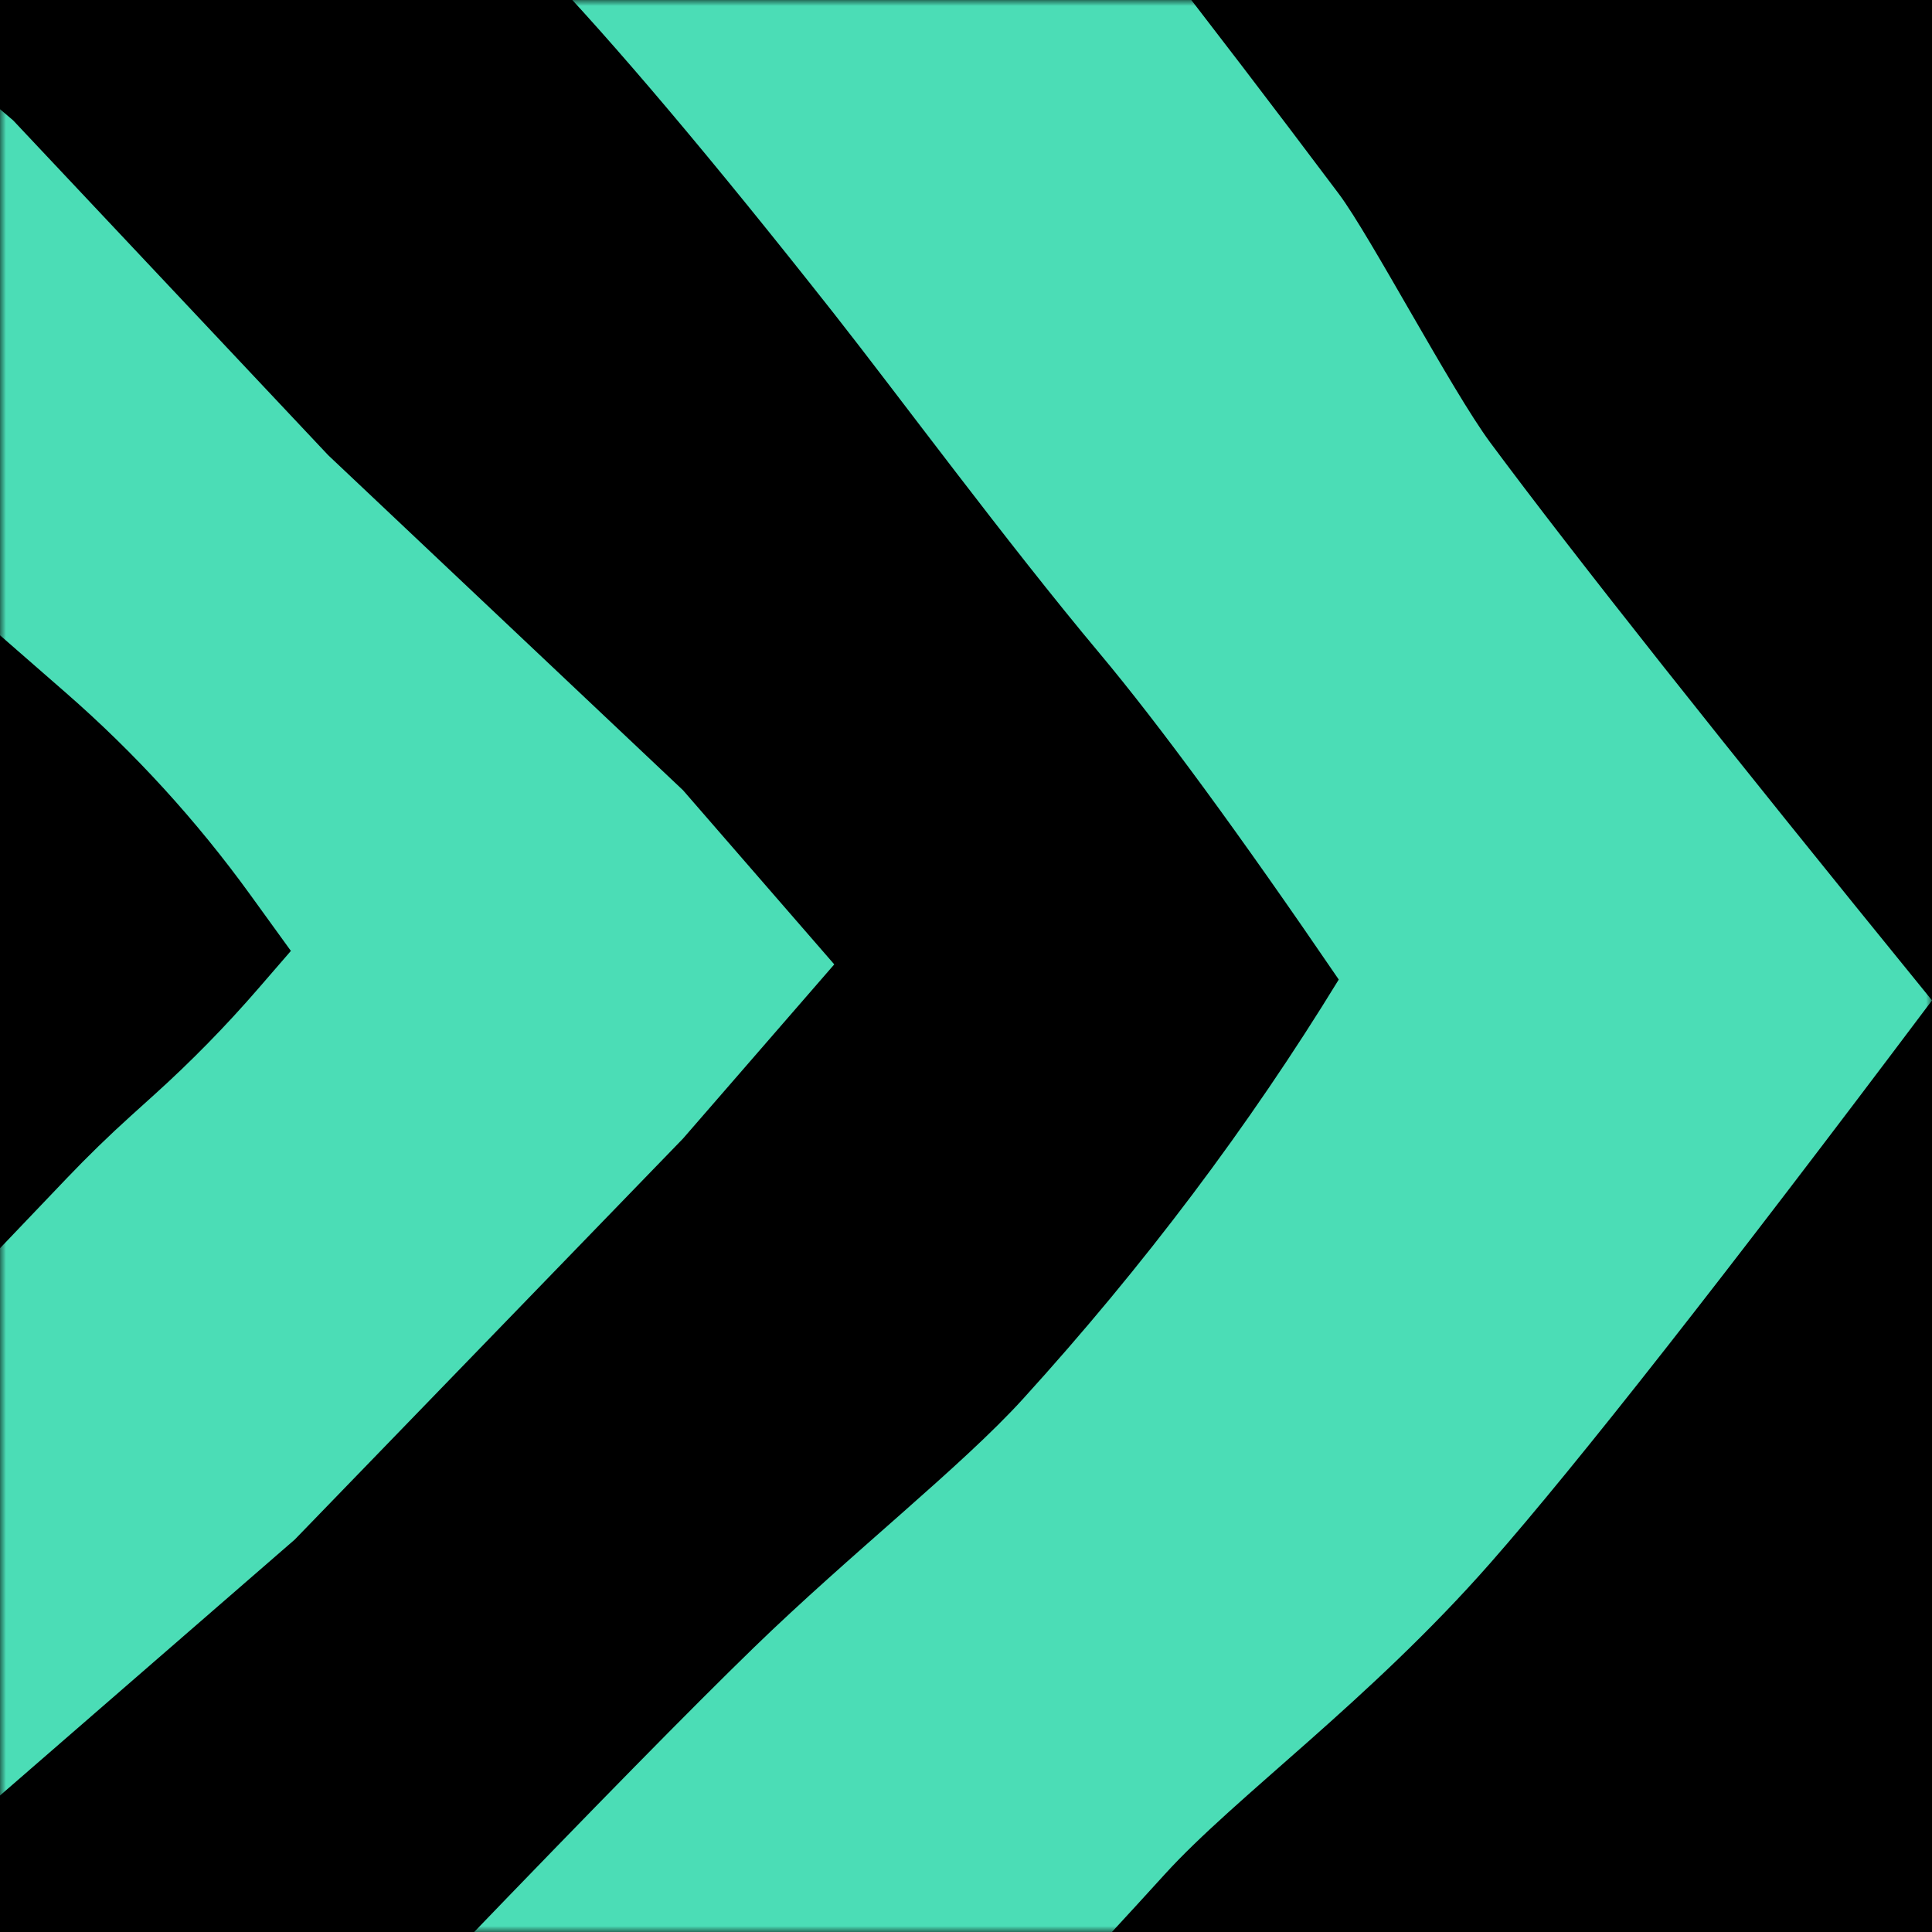 <?xml version="1.0" encoding="UTF-8"?>
<svg width="160px" height="160px" viewBox="0 0 160 160" version="1.1" xmlns="http://www.w3.org/2000/svg" xmlns:xlink="http://www.w3.org/1999/xlink">
    <!-- Generator: Sketch 52.6 (67491) - http://www.bohemiancoding.com/sketch -->
    <title>jobs-developers-pattern-05</title>
    <desc>Created with Sketch.</desc>
    <defs>
        <rect id="path-1" x="0" y="0" width="160" height="160"></rect>
    </defs>
    <g id="Stage-Variants---Job-Description" stroke="none" stroke-width="1" fill="none" fill-rule="evenodd">
        <g id="04.-Job-Description---2240---Developers" transform="translate(-2080, -960)">
            <g id="Composition" transform="translate(0, 240)">
                <g id="01-Patterns-01-Single-arrow-1" transform="translate(2080, 720)">
                    <mask id="mask-2" fill="white">
                        <use xlink:href="#path-1"></use>
                    </mask>
                    <use id="pattern-bg" fill="#000000" fill-rule="nonzero" xlink:href="#path-1"></use>
                    <path d="M-13.889,-2.786 L1.094,9.974 L27.18,37.698 L56.566,65.445 L69.09,79.866 L56.561,94.295 L24.411,127.5 L-1.5,150 L-13.894,162.526 L-27.205,177.735 L-40.513,162.528 L-66.03,140.869 L-83.243,122.022 L-110.976,94.289 L-123.5,79.867 L-110.97,65.44 L-92.764,42.599 L-64.258,22.127 L-40.516,-2.791 L-27.206,-18 L-13.889,-2.786 Z M-67.31,66.312 C-70.883,69.416 -74.232,72.77 -77.33,76.348 L-79.41,78.751 L-74.981,83.866 C-73.447,85.637 -71.851,87.354 -70.197,89.014 L-45.692,113.591 C-43.81,115.478 -41.854,117.289 -39.828,119.02 L-38.84,119.863 C-36.158,122.154 -33.648,124.638 -31.329,127.296 L-27.66,131.5 L-23.987,127.291 C-21.67,124.636 -19.161,122.154 -16.482,119.865 L-16.338,119.743 C-13.752,117.534 -11.28,115.195 -8.933,112.734 L5.524,97.583 C7.238,95.786 9.019,94.053 10.863,92.389 L12.794,90.645 C15.833,87.902 18.7,84.975 21.379,81.881 L24.09,78.75 L20.736,74.114 C16.293,67.972 11.167,62.356 5.455,57.373 L-7.786,45.82 C-8.406,45.279 -9.019,44.731 -9.625,44.175 L-20.504,34.2 L-27.66,26 L-35.073,33.455 C-37.172,35.566 -39.175,37.769 -41.077,40.058 L-46.228,46.258 C-49.687,50.421 -53.478,54.296 -57.564,57.845 L-67.31,66.312 Z M110.87,81.123 C102.618,69.027 96.008,60.013 91.04,54.08 C83.418,44.979 74.21,32.5 69.09,26 C58.963,13.145 50.812,3.494 44.637,-2.951 L82.375,-20.5 C90.341,-10.82 99.84,1.362 110.87,16.047 C113.477,19.518 120.224,32.347 123.427,36.664 C130.33,45.965 142.52,61.36 160,82.848 C142.82,105.712 130.629,121.241 123.427,129.438 C113.383,140.872 102.315,148.78 96.473,155.209 C84.348,168.553 74.128,178.983 65.813,186.5 L38,161.315 C49.167,149.707 57.303,141.424 62.408,136.467 C70.466,128.642 79.599,121.487 84.721,115.85 C94.711,104.857 103.427,93.281 110.87,81.123 Z" id="arrows" fill="#4BDDB6" fill-rule="nonzero" mask="url(#mask-2)"></path>
                </g>
            </g>
        </g>
    </g>
</svg>